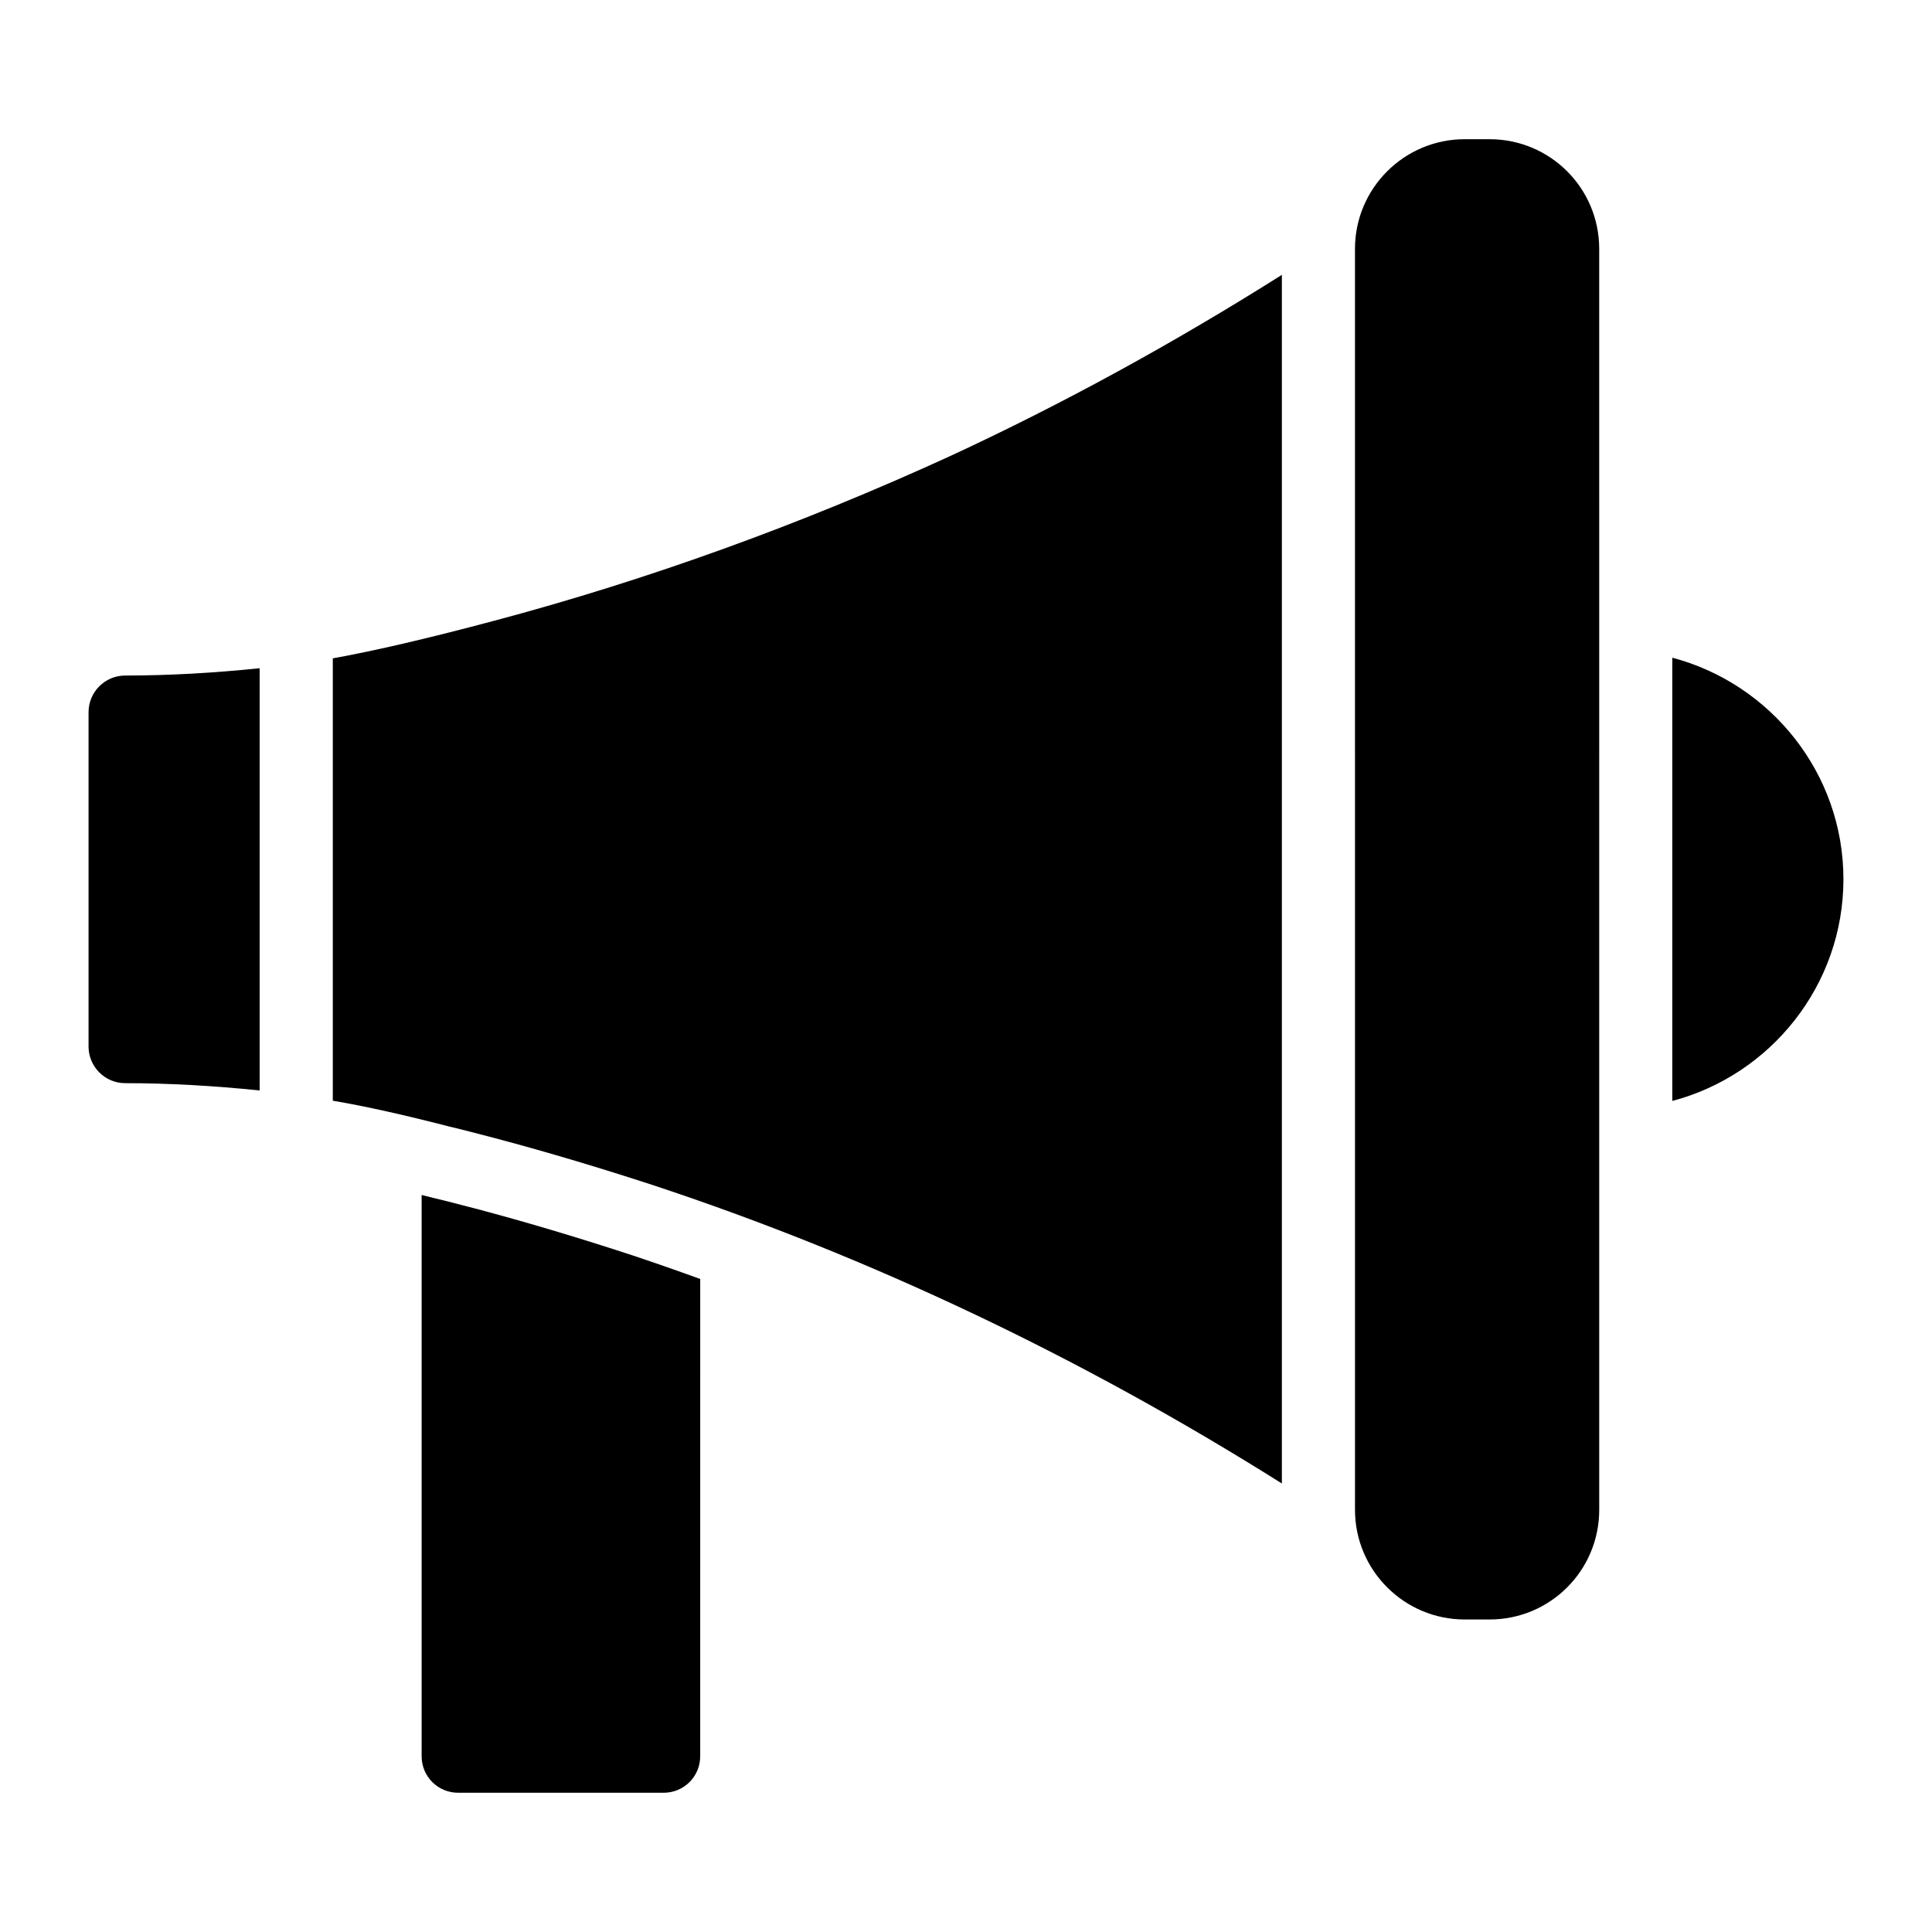 <?xml version="1.0" encoding="UTF-8"?>
<!-- Uploaded to: ICON Repo, www.iconrepo.com, Generator: ICON Repo Mixer Tools -->
<svg fill="#000000" width="800px" height="800px" version="1.1" viewBox="144 144 512 512" xmlns="http://www.w3.org/2000/svg">
 <g>
  <path d="m167.47 332.71v88.652c0 5.328 4.359 9.688 9.688 9.688 11.531 0 23.445 0.68 35.652 1.938v-111.9c-12.207 1.258-24.125 1.938-35.652 1.938-5.328 0-9.688 4.359-9.688 9.688z"/>
  <path d="m270.06 464.31-3.785-0.98c-2.562-0.672-5.035-1.316-7.457-1.879-1.078-0.277-2.039-0.508-3.082-0.77v148.73c0 5.426 4.359 9.688 9.688 9.688h54.449c5.328 0 9.688-4.262 9.688-9.688l0.004-126.47c-6.273-2.269-12.562-4.477-18.867-6.559-14.391-4.695-27.703-8.648-40.637-12.078z"/>
  <path d="m275.02 308.49c-17.051 4.555-31.488 7.945-42.824 9.98v117.23c8.621 1.453 18.988 3.777 31.004 6.879 3.777 0.871 7.656 1.938 11.82 3.004 14.629 3.875 28.68 8.141 41.758 12.402 57.84 19.086 113.84 45.73 166.93 79.156v-320.3c-28.387 17.922-57.84 34.105-87.973 48.055-39.336 18.02-79.93 32.746-120.72 43.598z"/>
  <path d="m587.18 318.3v117.46c26.012-6.867 45.348-30.598 45.348-58.777 0-28.098-19.336-51.816-45.348-58.684z"/>
  <path d="m538.74 180.89h-6.59c-15.988 0-29.066 12.984-29.066 29.066l0.004 334.16c0 16.082 13.078 29.066 29.066 29.066h6.59c16.082 0 29.066-12.984 29.066-29.066l-0.004-334.16c0-16.086-12.98-29.066-29.066-29.066z"/>
 </g>
</svg>